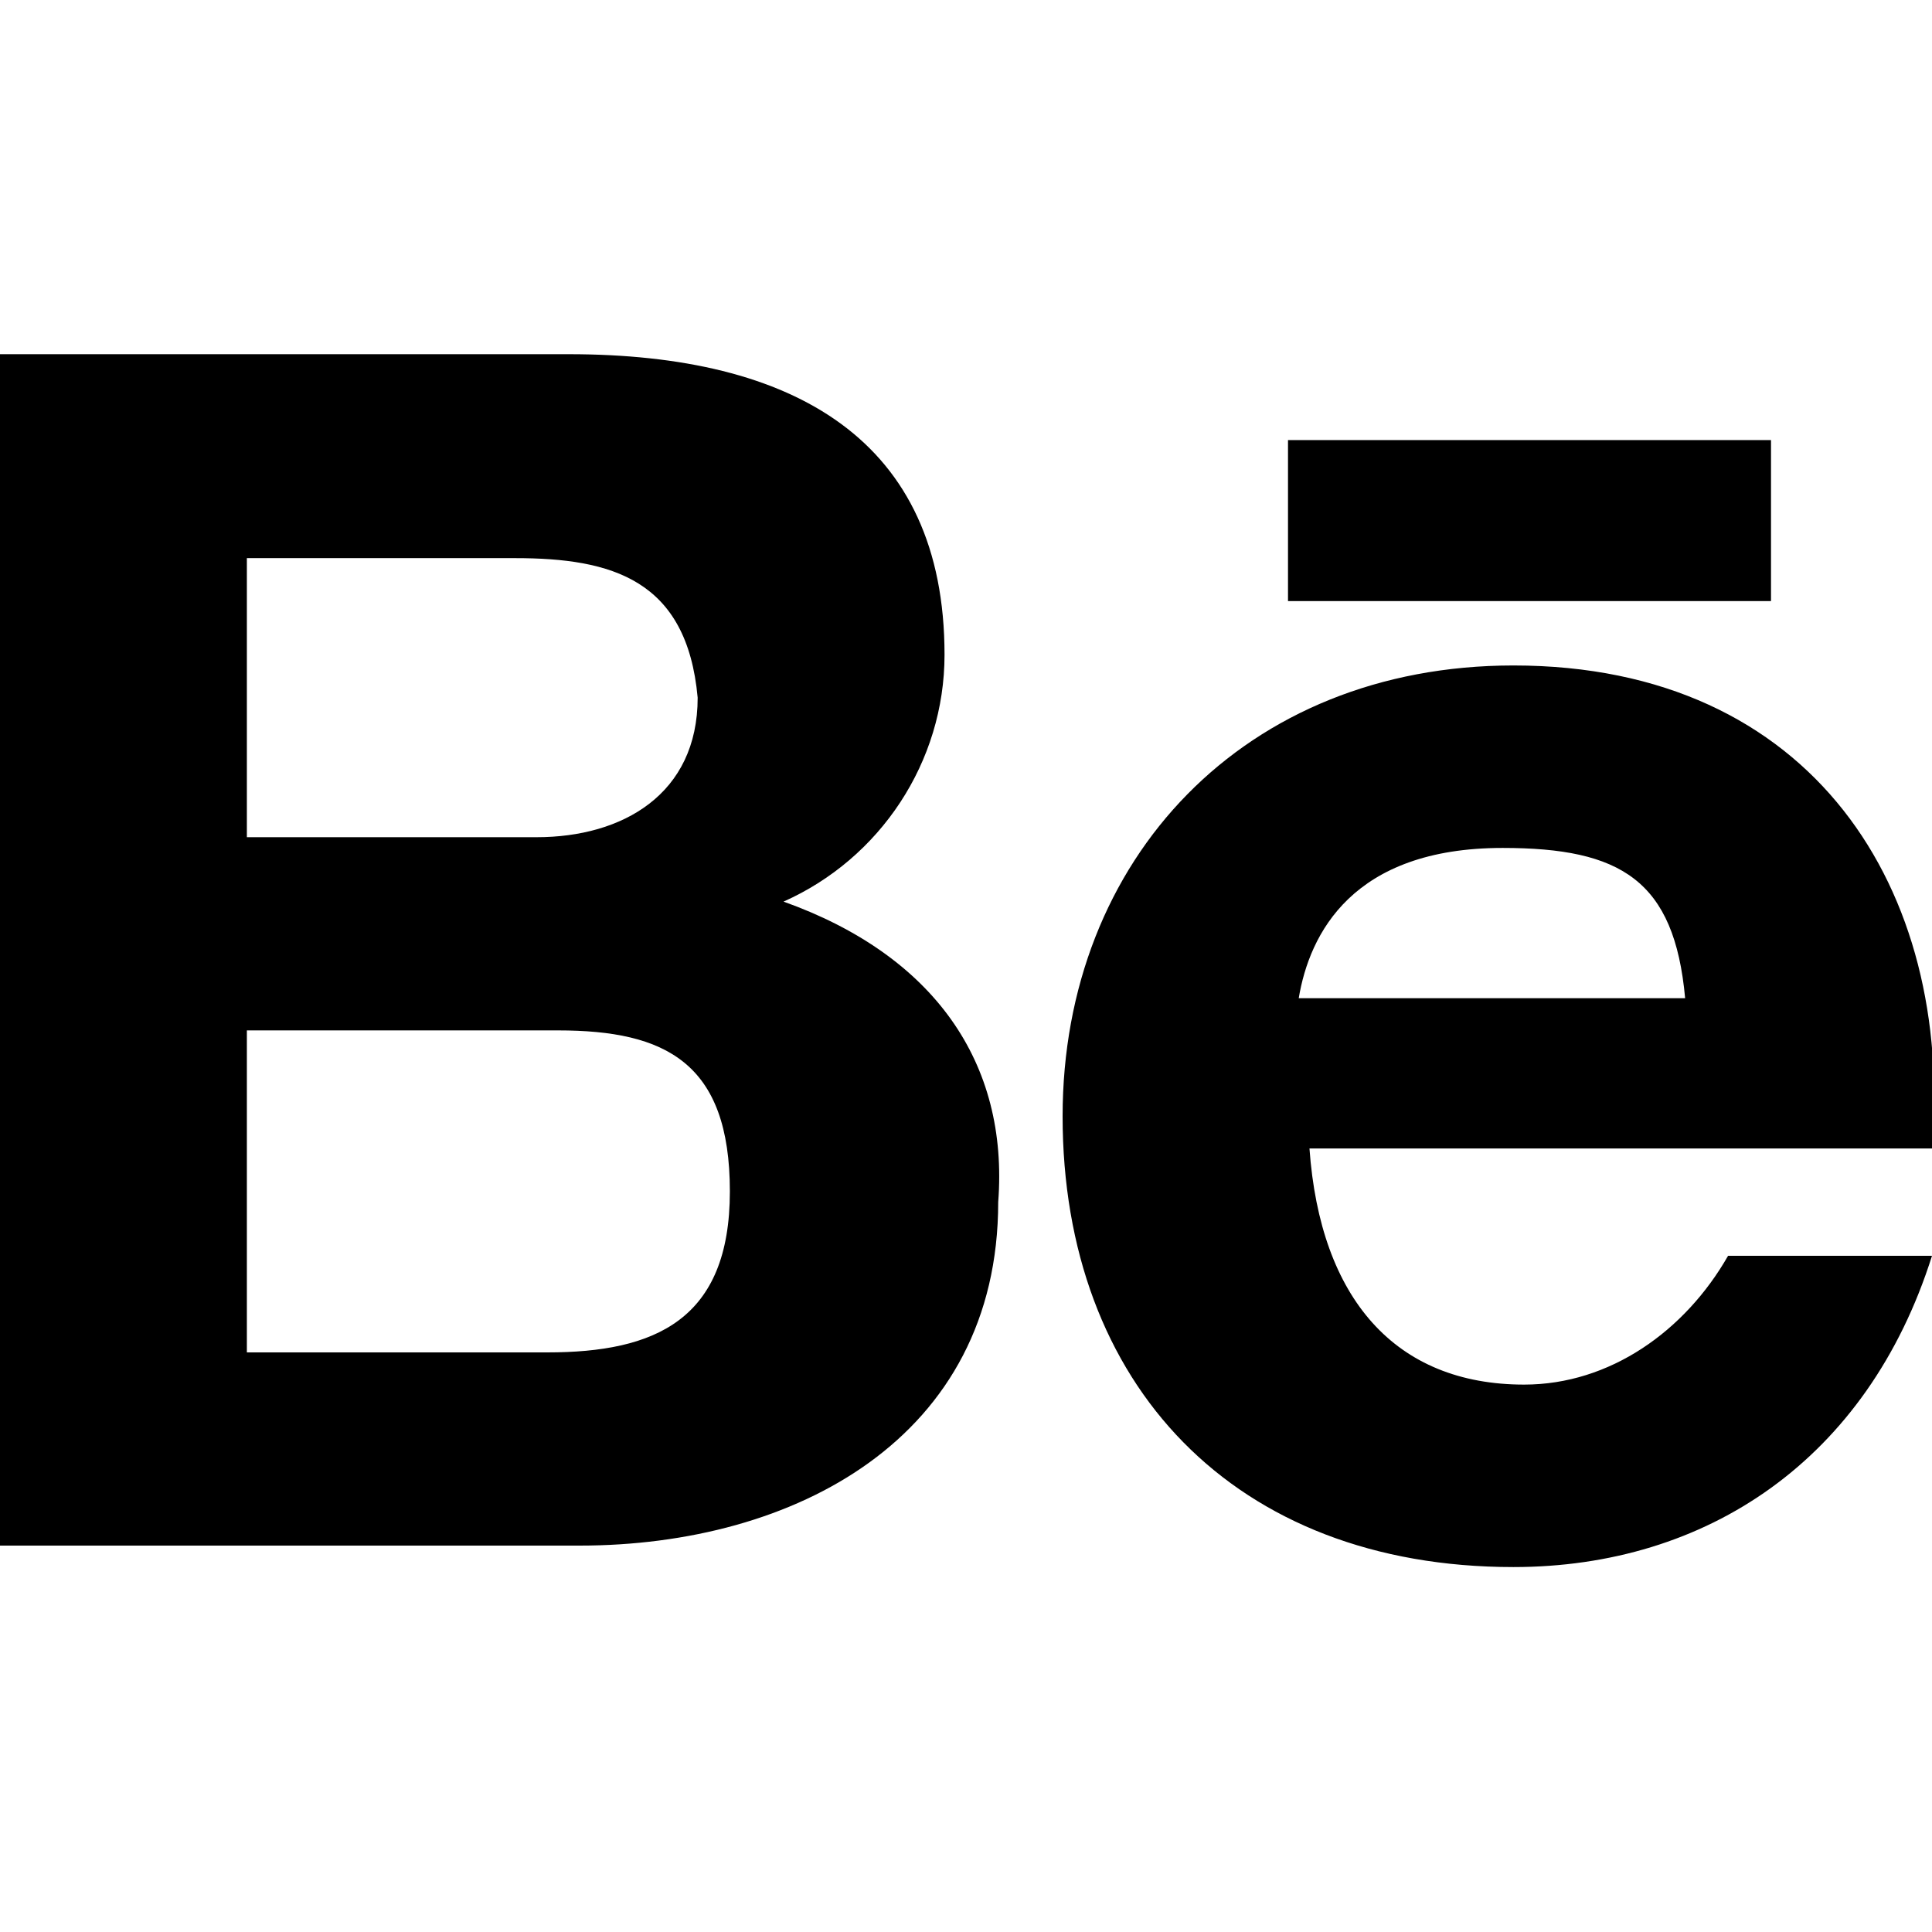 <?xml version="1.0" encoding="utf-8"?>
<!-- Generator: Adobe Illustrator 24.2.3, SVG Export Plug-In . SVG Version: 6.00 Build 0)  -->
<svg version="1.1" id="Layer_1" xmlns="http://www.w3.org/2000/svg" xmlns:xlink="http://www.w3.org/1999/xlink" x="0px" y="0px"
	 viewBox="0 0 18 18" style="enable-background:new 0 0 18 18;" xml:space="preserve">
<style type="text/css">
	.st0{fill-rule:evenodd;clip-rule:evenodd;}
</style>
<path id="Behance-8" class="st0" d="M5.2,9.6H2.3v3h2.8c1,0,1.7-0.3,1.7-1.5S6.2,9.6,5.2,9.6z M4.8,5.2H2.3v2.6H5
	c0.8,0,1.5-0.4,1.5-1.3C6.4,5.4,5.7,5.2,4.8,5.2L4.8,5.2z M9.3,11.2c0,2.2-1.9,3.2-3.9,3.2H0V3.3h5.3c2.1,0,3.5,0.8,3.5,2.8
	c0,1-0.6,1.9-1.5,2.3C8.7,8.9,9.4,9.9,9.3,11.2L9.3,11.2z M12,4.1h4.5v1.5H12V4.1z M14,7.9c-1.4,0-1.8,0.8-1.9,1.4h3.6
	C15.6,8.2,15.1,7.9,14,7.9L14,7.9z M12.2,10.7c0.1,1.4,0.8,2.2,2,2.2c0.8,0,1.5-0.5,1.9-1.2h1.9c-0.6,1.9-2.1,2.9-3.9,2.9
	c-2.6,0-4.2-1.7-4.2-4.2c0-2.4,1.7-4.2,4.2-4.2c2.8,0,4.1,2.1,3.9,4.5L12.2,10.7z"/>
<path d="M194.9,276.9h-41.5c3.7-1.8,8-3.9,9.2-5.1l31.8-31.8c2.4-2.4,2.4-6.3,0-8.7c-1.2-1.2-2.7-1.8-4.4-1.8
	c-1.6,0-3.2,0.6-4.4,1.8l-31.8,31.8c-2,2-6.6,12.5-7.6,14.6l0,0v0.1c0,0.1-0.1,0.1-0.1,0.2v0.1c0,0.1,0,0.1,0,0.2c0,0,0,0,0,0.1l0,0
	c0,0.1,0,0.2,0,0.2v0.1c0,0.1,0.1,0.1,0.1,0.2c0,0,0,0.1,0.1,0.1c0,0.1,0.1,0.1,0.1,0.1s0,0.1,0.1,0.1c0.1,0.1,0.1,0.1,0.1,0.2
	c0.1,0.1,0.1,0.1,0.2,0.2c0,0,0.1,0,0.1,0.1c0.1,0.1,0.1,0.1,0.2,0.1c0.1,0,0.1,0,0.1,0.1c0.1,0,0.1,0.1,0.1,0.1c0.1,0,0.2,0,0.2,0
	l0,0H195c0.7,0,1.3-0.6,1.3-1.3S195.6,276.9,194.9,276.9z M155.7,265l31.8-31.8c0.7-0.7,1.6-1,2.5-1s1.9,0.4,2.5,1
	c1.4,1.4,1.4,3.7,0,5.1L160.8,270c-1,1-6.3,3.6-10.7,5.6C152.1,271.2,154.7,266,155.7,265z"/>
</svg>
